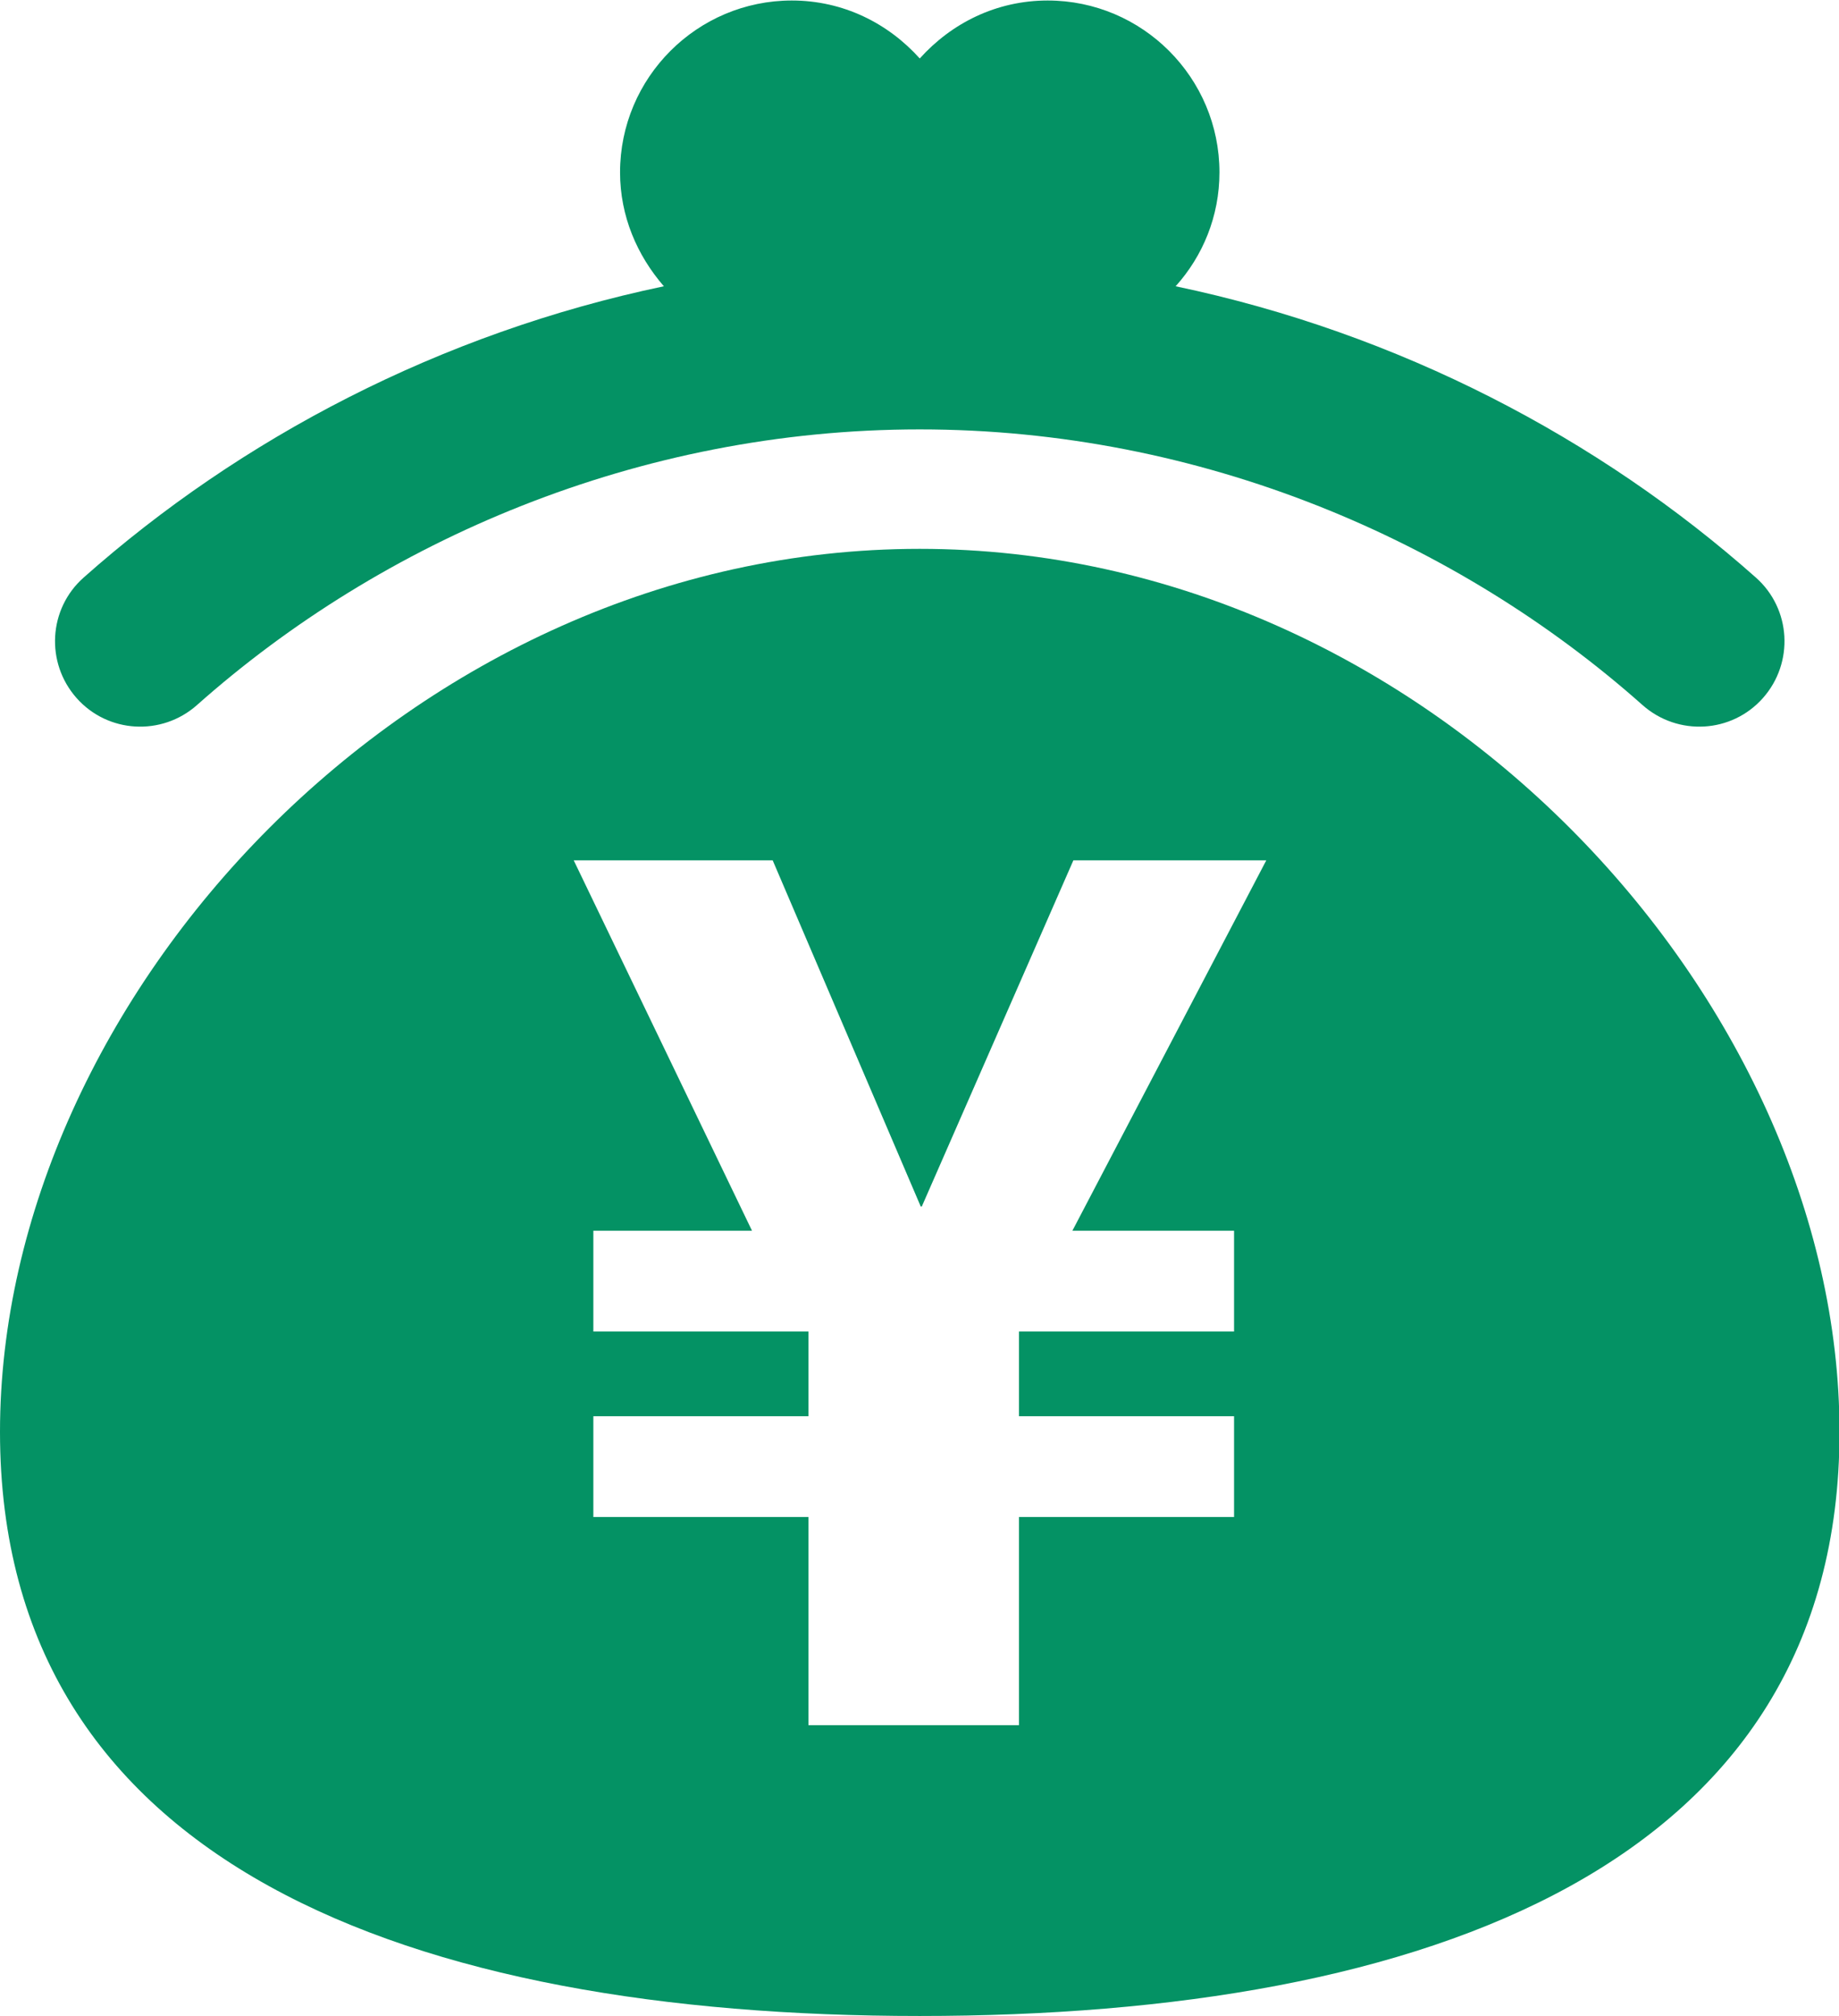 <?xml version="1.0" encoding="UTF-8"?><svg id="_レイヤー_2" xmlns="http://www.w3.org/2000/svg" width="36.51" height="40" viewBox="0 0 36.51 40"><defs><style>.cls-1{fill:#049264;stroke-width:0px;}</style></defs><g id="_レイヤー_1-2"><path class="cls-1" d="m18.26,10.89C8.17,10.89,0,19.82,0,28.41s8.17,11.59,18.26,11.59,18.26-3.01,18.26-11.59S28.34,10.89,18.26,10.89Zm6.24,13.53v2h-4.27v1.68h4.27v2h-4.27v4.13h-4.18v-4.13h-4.27v-2h4.27v-1.68h-4.27v-2h3.15l-3.54-7.35h3.95l2.94,6.87h.02l3.01-6.87h3.83l-3.85,7.35h3.21Z"/><path class="cls-1" d="m3.91,13.99c3.67-3.26,8.76-5.47,14.35-5.47,5.59,0,10.68,2.21,14.35,5.47.7.62,1.77.56,2.39-.14.62-.7.56-1.77-.14-2.39-3.11-2.76-7.08-4.85-11.52-5.78.54-.6.87-1.39.87-2.26,0-1.88-1.53-3.41-3.41-3.41-1.02,0-1.91.45-2.54,1.15-.63-.7-1.52-1.15-2.54-1.15-1.88,0-3.41,1.53-3.41,3.41,0,.87.34,1.65.87,2.26-4.44.93-8.41,3.02-11.52,5.78-.7.62-.76,1.69-.14,2.39.62.7,1.69.76,2.39.14Z"/></g></svg>